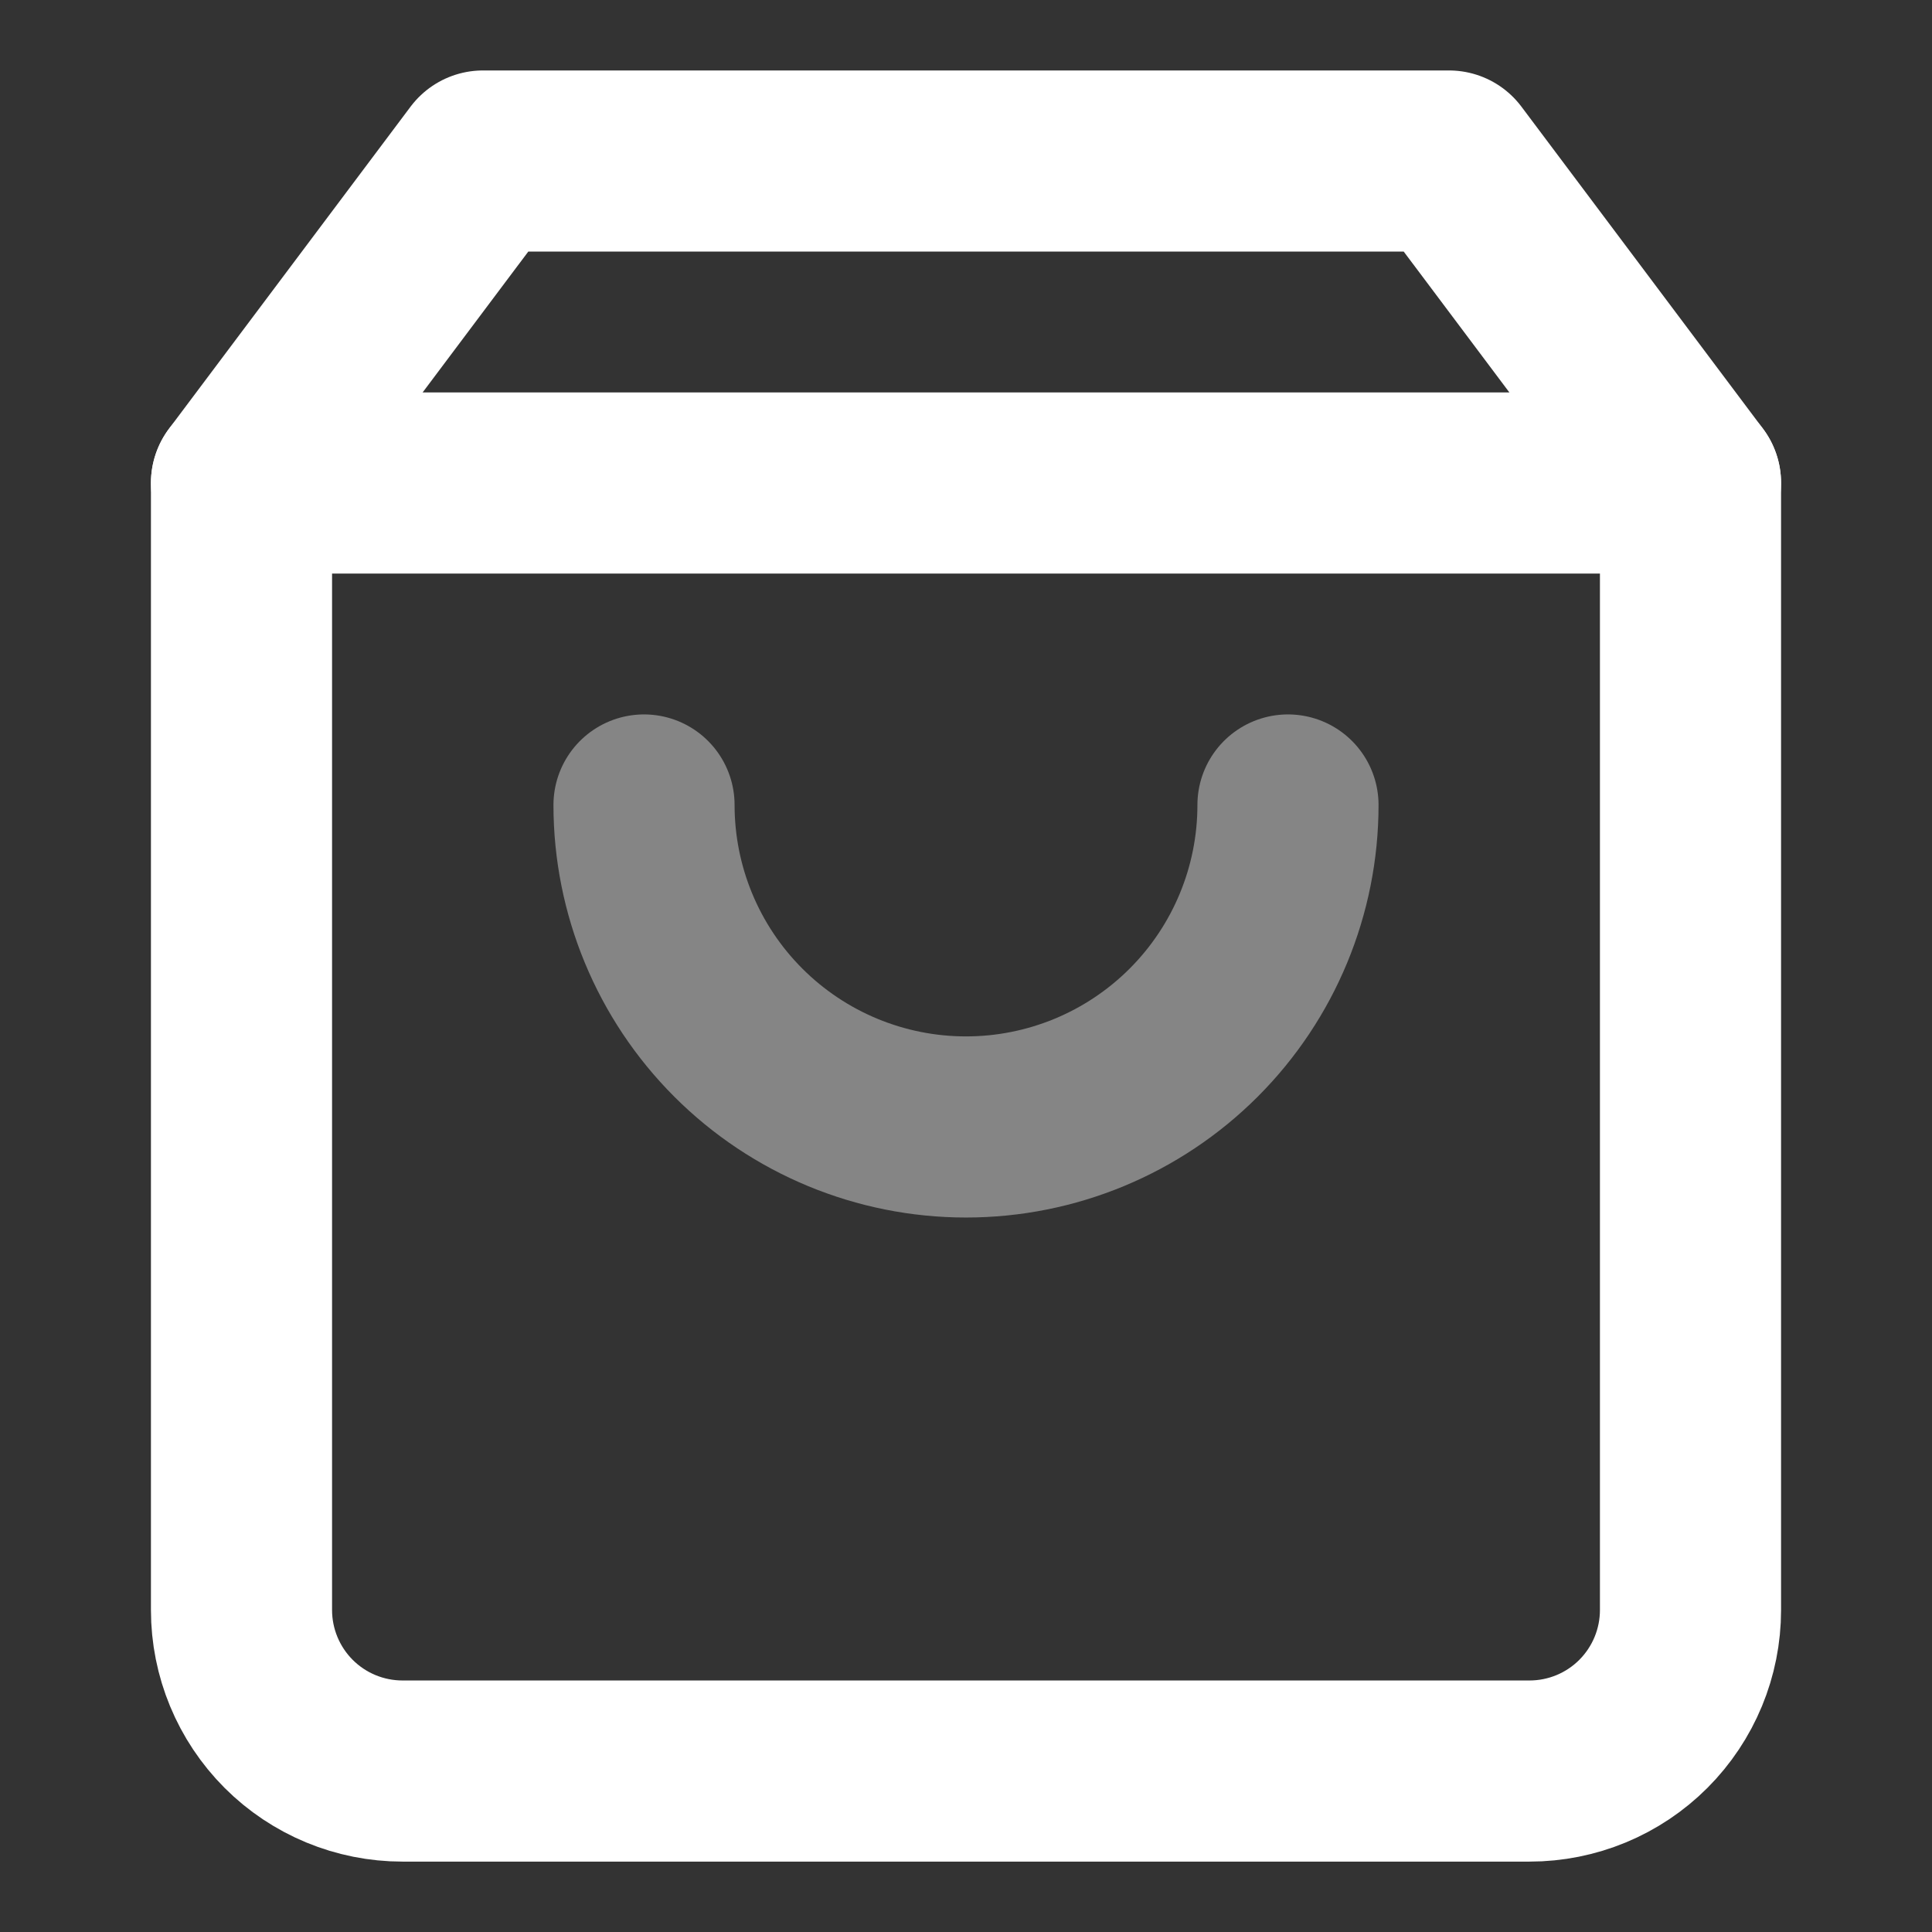 <svg width="32" height="32" viewBox="0 0 32 32" fill="none" xmlns="http://www.w3.org/2000/svg">
<rect x="0" y="0" width="32" height="32" fill="#333333" stroke="none"/>
<path d="M8 2.667L4 8V26.667C4 27.374 4.281 28.052 4.781 28.553C5.281 29.053 5.959 29.334 6.667 29.334H25.333C26.041 29.334 26.719 29.053 27.219 28.553C27.719 28.052 28 27.374 28 26.667V8L24 2.667H8Z" stroke="white" stroke-width="3" stroke-linecap="round" stroke-linejoin="round"/>
<path d="M4 8H28" stroke="white" stroke-width="3" stroke-linecap="round" stroke-linejoin="round"/>
<path d="M21.333 13.333C21.333 14.748 20.771 16.104 19.771 17.104C18.771 18.104 17.415 18.666 16 18.666C14.585 18.666 13.229 18.104 12.229 17.104C11.229 16.104 10.667 14.748 10.667 13.333" stroke="white" stroke-opacity="0.4" stroke-width="3" stroke-linecap="round" stroke-linejoin="round"/>
</svg>
